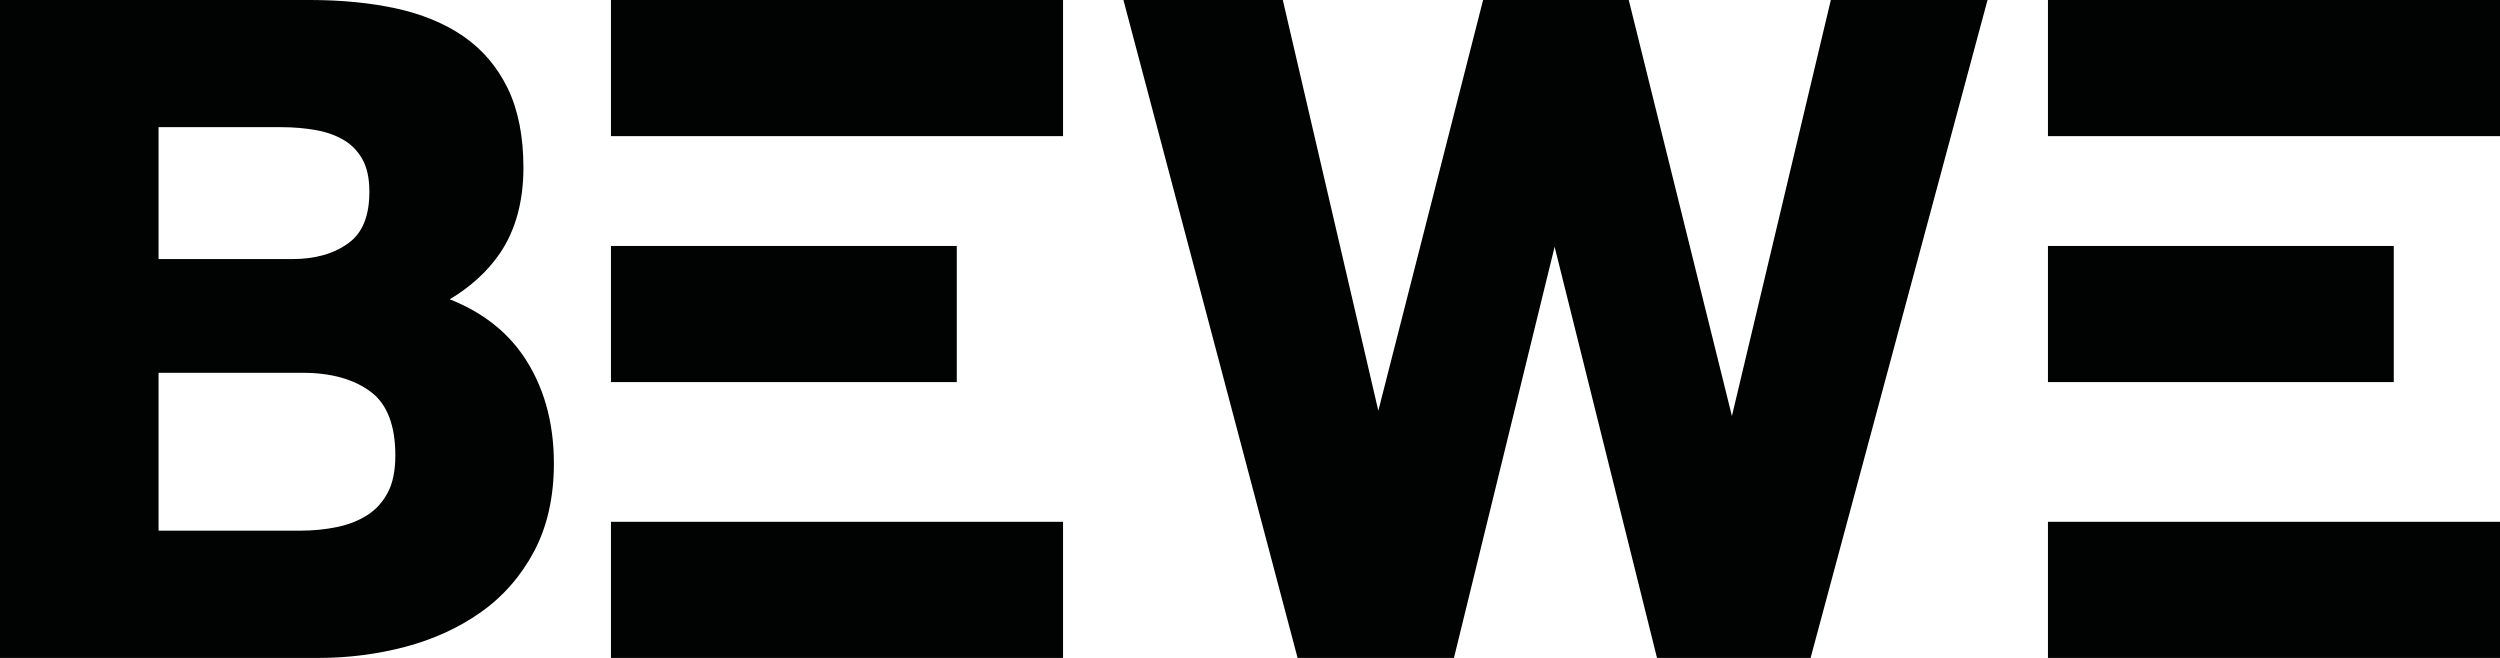 <?xml version="1.0" encoding="utf-8"?>
<!-- Generator: Adobe Illustrator 27.3.1, SVG Export Plug-In . SVG Version: 6.00 Build 0)  -->
<svg version="1.1" id="Livello_1" xmlns="http://www.w3.org/2000/svg" xmlns:xlink="http://www.w3.org/1999/xlink" x="0px" y="0px"
	 viewBox="0 0 700.09 184.24" style="enable-background:new 0 0 700.09 184.24;" xml:space="preserve">
<style type="text/css">
	.st0{fill:#010202;}
</style>
<g>
	<path class="st0" d="M97.66,68.02c-4.05,3.01-9.38,4.53-15.84,4.53H44.4V35.61h34.42c3.35,0,6.62,0.28,9.72,0.84
		c2.96,0.53,5.59,1.48,7.82,2.82c2.15,1.29,3.84,3.04,5.14,5.36c1.29,2.29,1.94,5.34,1.94,9.07
		C103.43,60.46,101.55,65.15,97.66,68.02 M44.4,104.4h40.44c7.93,0,14.35,1.81,19.08,5.39c4.51,3.42,6.79,9.39,6.79,17.72
		c0,4.25-0.7,7.75-2.09,10.38c-1.41,2.66-3.23,4.71-5.57,6.24c-2.41,1.58-5.25,2.73-8.44,3.41c-3.33,0.71-6.86,1.07-10.52,1.07H44.4
		V104.4z M146.52,99.62c-4.8-7-11.7-12.3-20.57-15.8c5.93-3.57,10.64-7.89,14.05-12.89c4.36-6.42,6.58-14.49,6.58-24
		c0-8.71-1.48-16.17-4.39-22.17c-2.94-6.06-7.15-10.98-12.51-14.65c-5.26-3.6-11.64-6.21-18.95-7.79C103.56,0.78,95.52,0,86.84,0H0
		v184.24h89.36c8.2,0,16.32-1.04,24.11-3.1c7.87-2.08,14.98-5.32,21.13-9.66c6.24-4.39,11.27-10.13,14.95-17.05
		c3.69-6.94,5.56-15.23,5.56-24.65C155.11,118.11,152.22,107.97,146.52,99.62"/>
	<polygon class="st0" points="512.7,0 485,116.5 456.11,0 415.32,0 385.98,115.02 359.23,0 314.6,0 363.37,184.24 407.16,184.24 
		435.35,69.1 464.02,184.24 507.03,184.24 556.58,0 	"/>
	<rect x="171.09" class="st0" width="126.6" height="38.12"/>
	<rect x="171.09" y="68.88" class="st0" width="96.84" height="38.12"/>
	<rect x="171.09" y="146.12" class="st0" width="126.6" height="38.12"/>
	<rect x="573.5" class="st0" width="126.59" height="38.12"/>
	<rect x="573.5" y="68.88" class="st0" width="96.84" height="38.12"/>
	<rect x="573.5" y="146.12" class="st0" width="126.59" height="38.12"/>
</g>
</svg>
